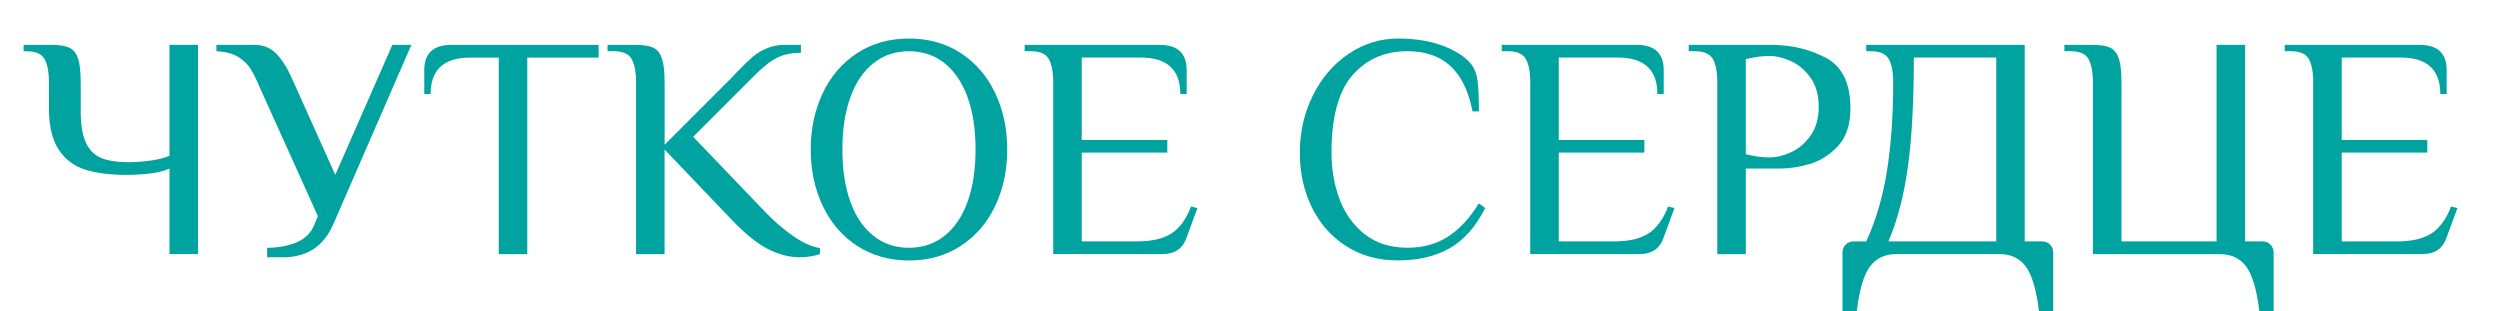 <?xml version="1.0" encoding="UTF-8"?> <svg xmlns="http://www.w3.org/2000/svg" xmlns:xlink="http://www.w3.org/1999/xlink" version="1.1" id="Слой_1" x="0px" y="0px" viewBox="0 0 724.66 90.2" style="enable-background:new 0 0 724.66 90.2;" xml:space="preserve"> <style type="text/css"> .st0{fill:#00A39F;} </style> <g> <path class="st0" d="M49.12,48.85c-1.41,0.68-3.26,1.15-5.56,1.42c-2.3,0.28-4.58,0.42-6.85,0.42c-4.65,0-8.61-0.49-11.85-1.47 c-3.25-0.98-5.84-2.89-7.77-5.74c-1.93-2.85-2.9-6.88-2.9-12.08v-7.35c0-3.13-0.43-5.44-1.28-6.94c-0.86-1.5-2.57-2.25-5.15-2.25 H6.85v-1.84h8.27c2.26,0,3.96,0.29,5.1,0.87c1.14,0.58,1.94,1.64,2.44,3.17c0.49,1.53,0.74,3.86,0.74,6.98v8.27 c0,3.92,0.5,6.95,1.52,9.09c1.01,2.15,2.49,3.61,4.46,4.41c1.96,0.8,4.56,1.2,7.81,1.2c2.08,0,4.22-0.15,6.43-0.46 c2.2-0.3,4.04-0.77,5.51-1.38V13.01h8.27v60.64h-8.27V48.85z"></path> <path class="st0" d="M77.42,71.82c3.18,0,6.03-0.52,8.55-1.56c2.51-1.04,4.25-2.82,5.24-5.33l0.92-2.3l-17-37.67 c-0.92-2.21-1.81-3.95-2.66-5.24c-0.86-1.29-2.05-2.39-3.58-3.31c-1.53-0.92-3.58-1.44-6.16-1.56v-1.84h11.03 c2.63,0,4.79,0.9,6.48,2.71c1.68,1.81,3.2,4.27,4.55,7.39l12.4,27.57l16.54-37.67h5.51l-22.6,51.92 c-2.76,6.43-7.63,9.65-14.61,9.65h-4.59V71.82z"></path> <path class="st0" d="M144.58,16.69h-8.27c-7.66,0-11.49,3.52-11.49,10.57h-1.84v-6.89c0-4.9,2.6-7.35,7.81-7.35h42.73v3.67h-20.68 v56.97h-8.27V16.69z"></path> <path class="st0" d="M222.69,72.23c-3.13-1.56-6.71-4.46-10.75-8.68l-19.3-20.21v30.32h-8.27V24.04c0-3.13-0.43-5.44-1.28-6.94 c-0.86-1.5-2.57-2.25-5.15-2.25h-1.84v-1.84h8.27c2.27,0,3.97,0.29,5.1,0.87c1.13,0.58,1.94,1.64,2.44,3.17 c0.49,1.53,0.74,3.86,0.74,6.98v17.92l19.3-19.3l1.84-1.93c1.71-1.78,3.15-3.17,4.31-4.18c1.17-1.01,2.54-1.85,4.14-2.53 c1.59-0.67,3.37-1.01,5.33-1.01h4.59v2.3c-2.57,0-4.81,0.44-6.7,1.33c-1.9,0.89-4.11,2.59-6.62,5.1l-17.92,17.92l21.13,22.05 c2.69,2.76,5.42,5.07,8.18,6.94s5.24,2.96,7.45,3.26v1.75c-1.84,0.61-3.83,0.92-5.97,0.92C228.81,74.57,225.81,73.79,222.69,72.23z "></path> <path class="st0" d="M248.46,71.27c-4.32-2.82-7.64-6.67-9.97-11.58c-2.32-4.9-3.49-10.35-3.49-16.36c0-6,1.16-11.45,3.49-16.35 c2.33-4.9,5.65-8.76,9.97-11.58c4.32-2.82,9.32-4.23,15.02-4.23c5.69,0,10.7,1.41,15.02,4.23s7.64,6.67,9.97,11.58 s3.49,10.35,3.49,16.35c0,6-1.16,11.45-3.49,16.36s-5.65,8.76-9.97,11.58c-4.32,2.82-9.33,4.23-15.02,4.23 C257.78,75.49,252.78,74.08,248.46,71.27z M273.82,68.33c2.91-2.33,5.13-5.62,6.66-9.88c1.53-4.26,2.3-9.3,2.3-15.12 c0-5.82-0.77-10.86-2.3-15.11c-1.53-4.25-3.75-7.55-6.66-9.88c-2.91-2.32-6.36-3.49-10.34-3.49c-3.98,0-7.43,1.17-10.34,3.49 c-2.91,2.33-5.13,5.62-6.66,9.88c-1.53,4.26-2.3,9.3-2.3,15.11c0,5.82,0.77,10.86,2.3,15.12c1.53,4.26,3.75,7.55,6.66,9.88 c2.91,2.33,6.35,3.49,10.34,3.49C267.46,71.82,270.91,70.66,273.82,68.33z"></path> <path class="st0" d="M305.29,24.04c0-3.13-0.43-5.44-1.29-6.94s-2.57-2.25-5.15-2.25h-1.84v-1.84h39.15c5.2,0,7.81,2.45,7.81,7.35 v6.89h-1.84c0-7.04-3.83-10.57-11.49-10.57h-17.09v23.89h24.81v3.67h-24.81v25.73h16.08c4.23,0,7.54-0.77,9.93-2.3 c2.39-1.53,4.28-4.14,5.69-7.81l1.84,0.46l-3.21,8.73c-1.11,3.07-3.4,4.59-6.89,4.59h-31.7V24.04z"></path> <path class="st0" d="M390.23,71.36c-4.32-2.76-7.64-6.51-9.97-11.26c-2.33-4.75-3.49-10.03-3.49-15.85c0-6,1.27-11.54,3.81-16.63 s6-9.1,10.38-12.04s9.14-4.41,14.29-4.41c4.9,0,9.2,0.69,12.91,2.07c3.7,1.38,6.45,3.14,8.22,5.28c1.04,1.29,1.68,2.99,1.93,5.1 s0.37,5.01,0.37,8.68h-1.84c-1.17-5.94-3.31-10.34-6.44-13.19c-3.12-2.85-7.26-4.27-12.4-4.27c-6.61,0-11.94,2.33-15.99,6.98 c-4.04,4.65-6.06,12.13-6.06,22.42c0,4.84,0.78,9.34,2.34,13.51c1.56,4.17,3.99,7.55,7.3,10.15s7.45,3.91,12.4,3.91 c4.47,0,8.38-1.07,11.72-3.22c3.33-2.14,6.32-5.36,8.96-9.65l1.84,1.38c-2.82,5.51-6.29,9.41-10.43,11.71s-9.08,3.45-14.84,3.45 C399.56,75.49,394.55,74.12,390.23,71.36z"></path> <path class="st0" d="M443.57,24.04c0-3.13-0.43-5.44-1.28-6.94s-2.57-2.25-5.15-2.25h-1.84v-1.84h39.14c5.21,0,7.81,2.45,7.81,7.35 v6.89h-1.84c0-7.04-3.83-10.57-11.49-10.57h-17.09v23.89h24.81v3.67h-24.81v25.73h16.08c4.23,0,7.53-0.77,9.92-2.3 c2.39-1.53,4.29-4.14,5.7-7.81l1.84,0.46l-3.22,8.73c-1.1,3.07-3.4,4.59-6.89,4.59h-31.7V24.04z"></path> <path class="st0" d="M497.78,24.04c0-3.13-0.43-5.44-1.29-6.94s-2.57-2.25-5.15-2.25h-1.84v-1.84h23.89 c5.88,0,11.18,1.26,15.9,3.77c4.72,2.51,7.08,7.38,7.08,14.61c0,4.78-1.23,8.45-3.68,11.02c-2.45,2.57-5.19,4.29-8.22,5.15 c-3.03,0.86-5.81,1.29-8.31,1.29h-10.11v24.81h-8.27V24.04z M519.19,44.11c2.21-1.01,4.09-2.62,5.65-4.82 c1.56-2.21,2.34-4.99,2.34-8.36c0-3.36-0.78-6.16-2.34-8.36c-1.56-2.21-3.44-3.81-5.65-4.83c-2.2-1.01-4.29-1.51-6.25-1.51 c-2.15,0-4.44,0.3-6.89,0.92v27.56c2.45,0.61,4.75,0.92,6.89,0.92C514.9,45.63,516.99,45.12,519.19,44.11z"></path> <path class="st0" d="M534.07,73.19c0-0.91,0.3-1.68,0.92-2.29c0.61-0.61,1.38-0.92,2.3-0.92h3.67c2.82-6.13,4.82-12.97,6.02-20.54 c1.19-7.56,1.79-16.03,1.79-25.4c0-3.13-0.43-5.44-1.29-6.94c-0.86-1.5-2.57-2.25-5.15-2.25h-1.38v-1.84h45.94v56.97h5.05 c0.92,0,1.68,0.3,2.29,0.92c0.61,0.61,0.92,1.38,0.92,2.29v17h-4.13c-0.74-6.13-1.99-10.41-3.77-12.87s-4.35-3.67-7.71-3.67H549.7 c-3.37,0-5.94,1.22-7.72,3.67s-3.03,6.74-3.77,12.87h-4.14V73.19z M578.64,69.98v-53.3h-23.89c0,12.68-0.56,23.19-1.7,31.52 c-1.14,8.33-3.02,15.59-5.65,21.78H578.64z"></path> <path class="st0" d="M651.14,77.33c-1.78-2.45-4.35-3.67-7.72-3.67h-36.76V24.04c0-3.13-0.43-5.44-1.28-6.94s-2.57-2.25-5.15-2.25 h-1.84v-1.84h8.27c2.27,0,3.97,0.29,5.1,0.87c1.13,0.58,1.94,1.64,2.44,3.17c0.49,1.53,0.74,3.86,0.74,6.98v45.94h27.56V13.01h8.27 v56.97h5.05c0.92,0,1.68,0.3,2.3,0.92c0.61,0.61,0.92,1.38,0.92,2.29v17h-4.14C654.17,84.07,652.91,79.78,651.14,77.33z"></path> <path class="st0" d="M670.52,24.04c0-3.13-0.43-5.44-1.28-6.94s-2.57-2.25-5.15-2.25h-1.84v-1.84h39.14c5.21,0,7.81,2.45,7.81,7.35 v6.89h-1.84c0-7.04-3.83-10.57-11.49-10.57h-17.09v23.89h24.81v3.67h-24.81v25.73h16.08c4.23,0,7.53-0.77,9.92-2.3 c2.39-1.53,4.29-4.14,5.7-7.81l1.84,0.46l-3.22,8.73c-1.1,3.07-3.4,4.59-6.89,4.59h-31.7V24.04z"></path> </g> </svg> 